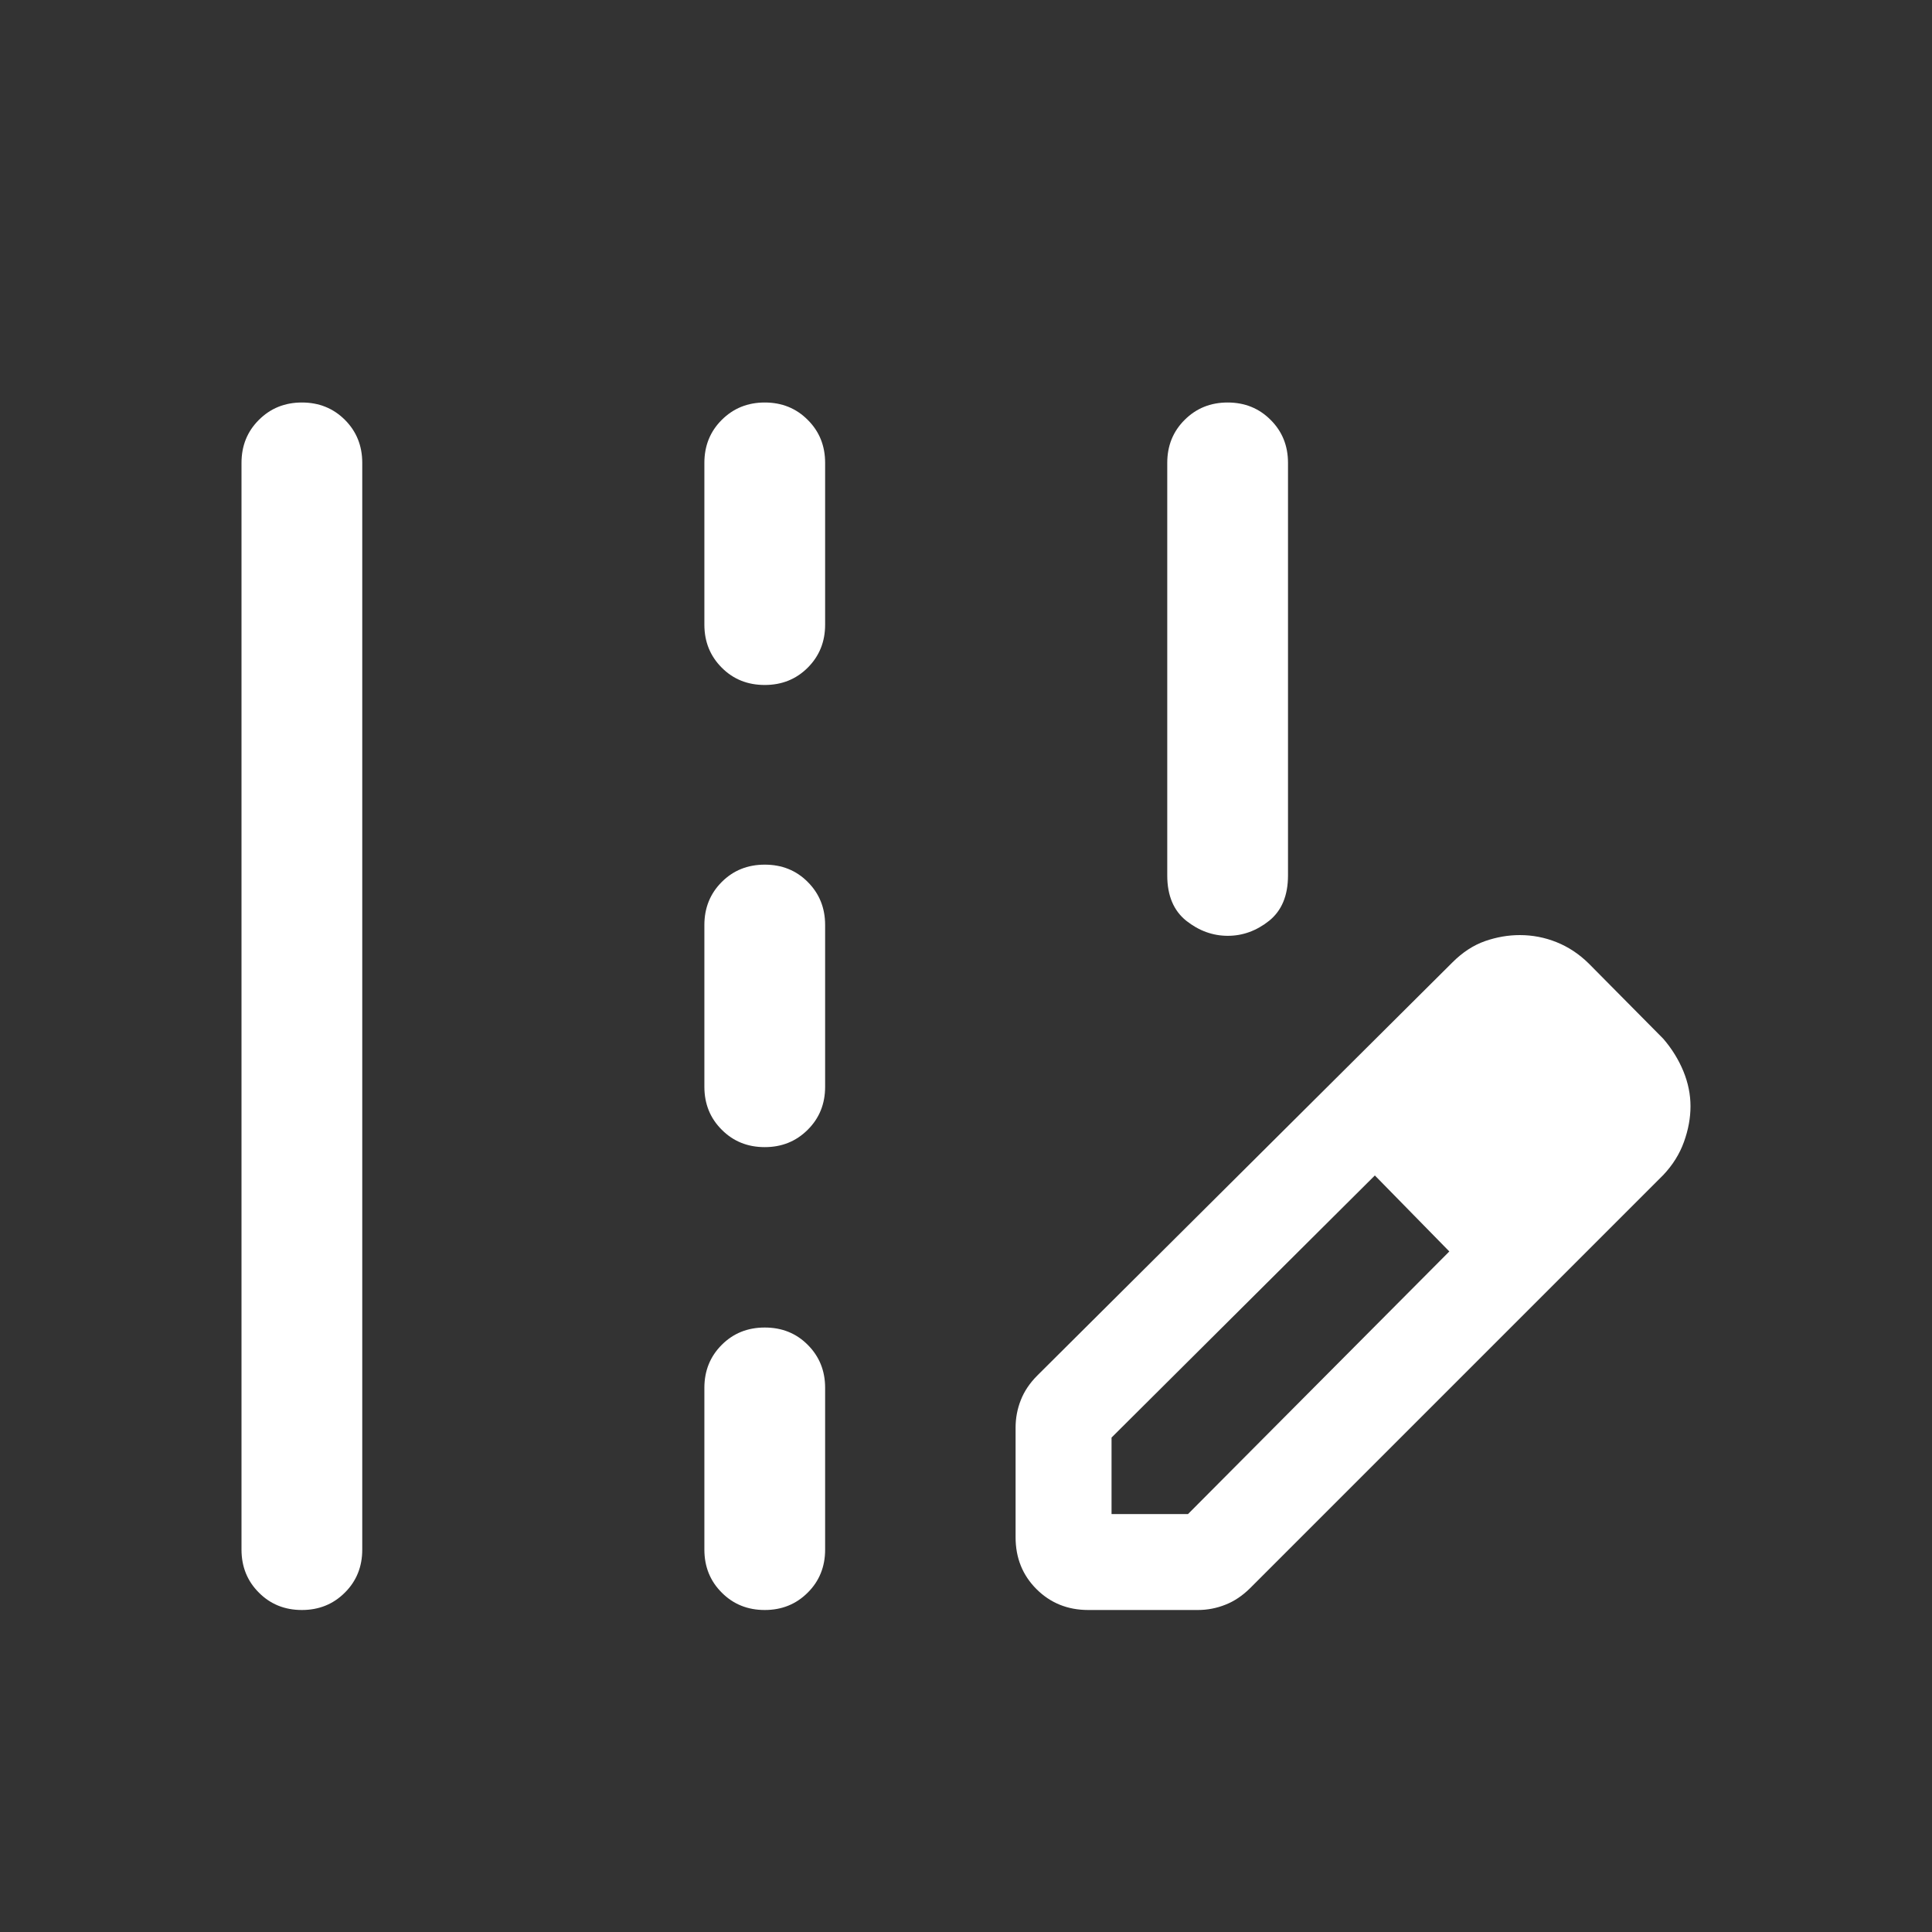 <svg xmlns="http://www.w3.org/2000/svg" width="24" height="24" viewBox="0 0 24 24" fill="none"><rect x="0" y="0" width="24" height="24" fill="#333333" stroke="none"/><path d="M15.252 11.625C15.065 11.625 14.893 11.562 14.736 11.438C14.579 11.312 14.5 11.125 14.5 10.875V5.75C14.5 5.537 14.572 5.359 14.716 5.216C14.86 5.072 15.038 5 15.25 5C15.463 5 15.641 5.072 15.784 5.216C15.928 5.359 16 5.537 16 5.75V10.875C16 11.125 15.922 11.312 15.766 11.438C15.61 11.562 15.439 11.625 15.252 11.625ZM3 19.25V5.75C3 5.537 3.072 5.359 3.216 5.216C3.36 5.072 3.538 5 3.75 5C3.963 5 4.141 5.072 4.285 5.216C4.428 5.359 4.5 5.537 4.5 5.75V19.25C4.5 19.462 4.428 19.641 4.284 19.784C4.14 19.928 3.962 20 3.75 20C3.537 20 3.359 19.928 3.216 19.784C3.072 19.641 3 19.462 3 19.25ZM8.75 7.76V5.75C8.75 5.537 8.822 5.359 8.966 5.216C9.11 5.072 9.288 5 9.5 5C9.713 5 9.891 5.072 10.034 5.216C10.178 5.359 10.25 5.537 10.25 5.75V7.76C10.25 7.972 10.178 8.15 10.034 8.294C9.89 8.438 9.712 8.509 9.5 8.509C9.287 8.509 9.109 8.438 8.966 8.294C8.822 8.15 8.75 7.972 8.75 7.76ZM8.75 13.5V11.491C8.75 11.278 8.822 11.1 8.966 10.956C9.11 10.812 9.288 10.741 9.5 10.741C9.713 10.741 9.891 10.812 10.034 10.956C10.178 11.1 10.25 11.278 10.25 11.491V13.5C10.25 13.713 10.178 13.891 10.034 14.034C9.89 14.178 9.712 14.25 9.5 14.25C9.287 14.25 9.109 14.178 8.966 14.034C8.822 13.891 8.75 13.713 8.75 13.5ZM8.75 19.25V17.24C8.75 17.028 8.822 16.85 8.966 16.706C9.11 16.562 9.288 16.491 9.5 16.491C9.713 16.491 9.891 16.562 10.034 16.706C10.178 16.85 10.25 17.028 10.25 17.24V19.25C10.25 19.462 10.178 19.641 10.034 19.784C9.89 19.928 9.712 20 9.5 20C9.287 20 9.109 19.928 8.966 19.784C8.822 19.641 8.75 19.462 8.75 19.25ZM13.519 20C13.263 20 13.048 19.913 12.875 19.74C12.702 19.567 12.616 19.352 12.616 19.096V17.735C12.616 17.617 12.637 17.503 12.681 17.392C12.724 17.282 12.793 17.18 12.886 17.087L18.044 11.954C18.169 11.829 18.303 11.742 18.447 11.691C18.591 11.641 18.735 11.616 18.88 11.616C19.037 11.616 19.189 11.645 19.336 11.704C19.483 11.763 19.616 11.851 19.736 11.969L20.662 12.904C20.769 13.028 20.852 13.163 20.912 13.308C20.971 13.453 21 13.597 21 13.742C21 13.887 20.973 14.034 20.919 14.184C20.865 14.335 20.779 14.472 20.662 14.596L15.529 19.729C15.435 19.822 15.333 19.891 15.223 19.934C15.113 19.978 14.998 20 14.881 20H13.519ZM13.808 18.808H14.758L18.004 15.546L17.544 15.071L17.079 14.602L13.808 17.858V18.808ZM17.544 15.071L17.079 14.602L18.004 15.546L17.544 15.071Z" fill="white"></path></svg>